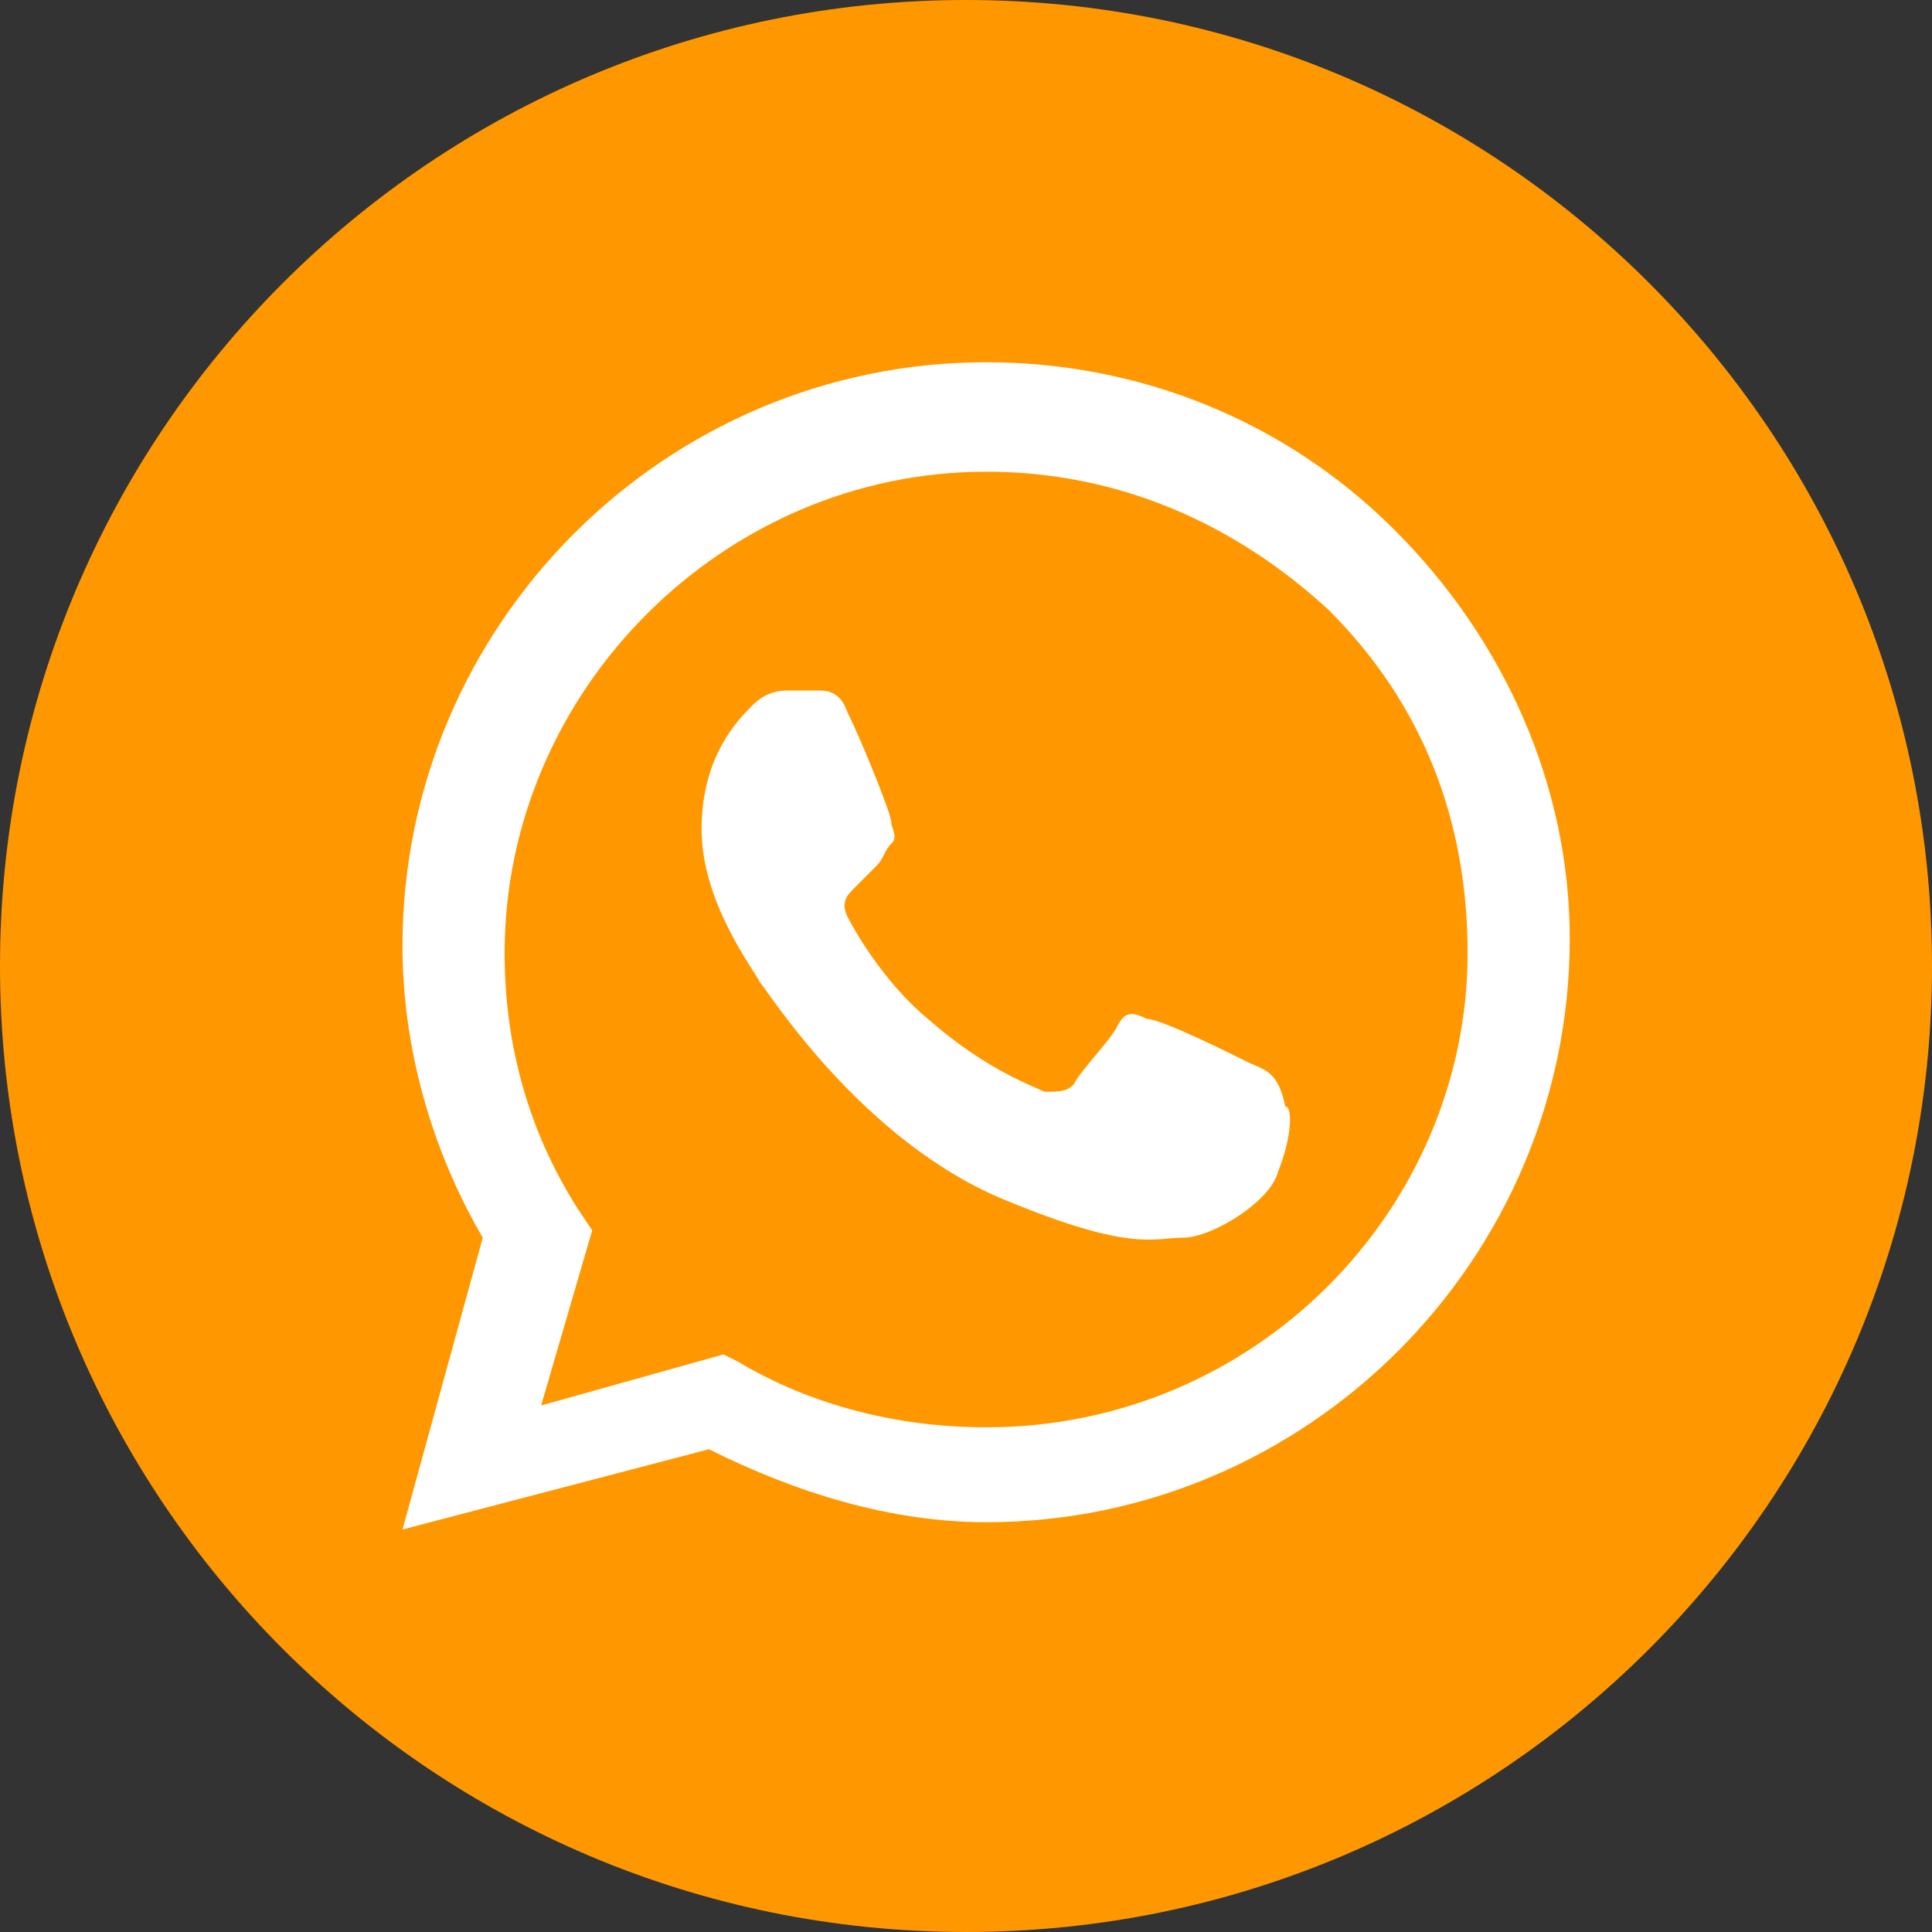 <?xml version="1.0" encoding="UTF-8"?> <svg xmlns="http://www.w3.org/2000/svg" width="48" height="48" viewBox="0 0 48 48" fill="none"><rect x="0" y="0" width="48" height="48" fill="#333333" stroke="none"/> <path d="M0 24C0 37.255 10.745 48 24 48C37.255 48 48 37.255 48 24C48 10.745 37.255 0 24 0C10.745 0 0 10.745 0 24Z" fill="#FF9800"></path> <path fill-rule="evenodd" clip-rule="evenodd" d="M34.65 13.169C31.931 10.45 28.306 9 24.5 9C16.525 9 10 15.525 10 23.5C10 26.038 10.725 28.575 11.994 30.75L10 38L17.613 36.006C19.788 37.094 22.144 37.819 24.5 37.819C32.475 37.819 39 31.294 39 23.319C39 19.512 37.369 15.887 34.65 13.169ZM24.5 35.462C22.325 35.462 20.15 34.919 18.337 33.831L17.975 33.65L13.444 34.919L14.713 30.569L14.35 30.025C13.081 28.031 12.537 25.856 12.537 23.681C12.537 17.156 17.975 11.719 24.5 11.719C27.762 11.719 30.663 12.988 33.019 15.162C35.375 17.519 36.462 20.419 36.462 23.681C36.462 30.025 31.206 35.462 24.5 35.462ZM31.025 26.4C30.663 26.219 28.85 25.312 28.488 25.312C28.125 25.131 27.944 25.131 27.762 25.494C27.581 25.856 26.856 26.581 26.675 26.944C26.494 27.125 26.312 27.125 25.95 27.125C25.587 26.944 24.5 26.581 23.05 25.312C21.962 24.406 21.238 23.137 21.056 22.775C20.875 22.413 21.056 22.231 21.238 22.05C21.419 21.869 21.6 21.688 21.781 21.506C21.962 21.325 21.962 21.144 22.144 20.962C22.325 20.781 22.144 20.6 22.144 20.419C22.144 20.238 21.419 18.425 21.056 17.7C20.875 17.156 20.512 17.156 20.331 17.156C20.15 17.156 19.969 17.156 19.606 17.156C19.425 17.156 19.062 17.156 18.7 17.519C18.337 17.881 17.431 18.788 17.431 20.6C17.431 22.413 18.7 24.044 18.881 24.406C19.062 24.587 21.419 28.394 25.044 29.844C28.125 31.113 28.669 30.75 29.394 30.75C30.119 30.75 31.569 29.844 31.75 29.119C32.112 28.212 32.112 27.488 31.931 27.488C31.75 26.581 31.387 26.581 31.025 26.4Z" fill="white"></path> </svg> 